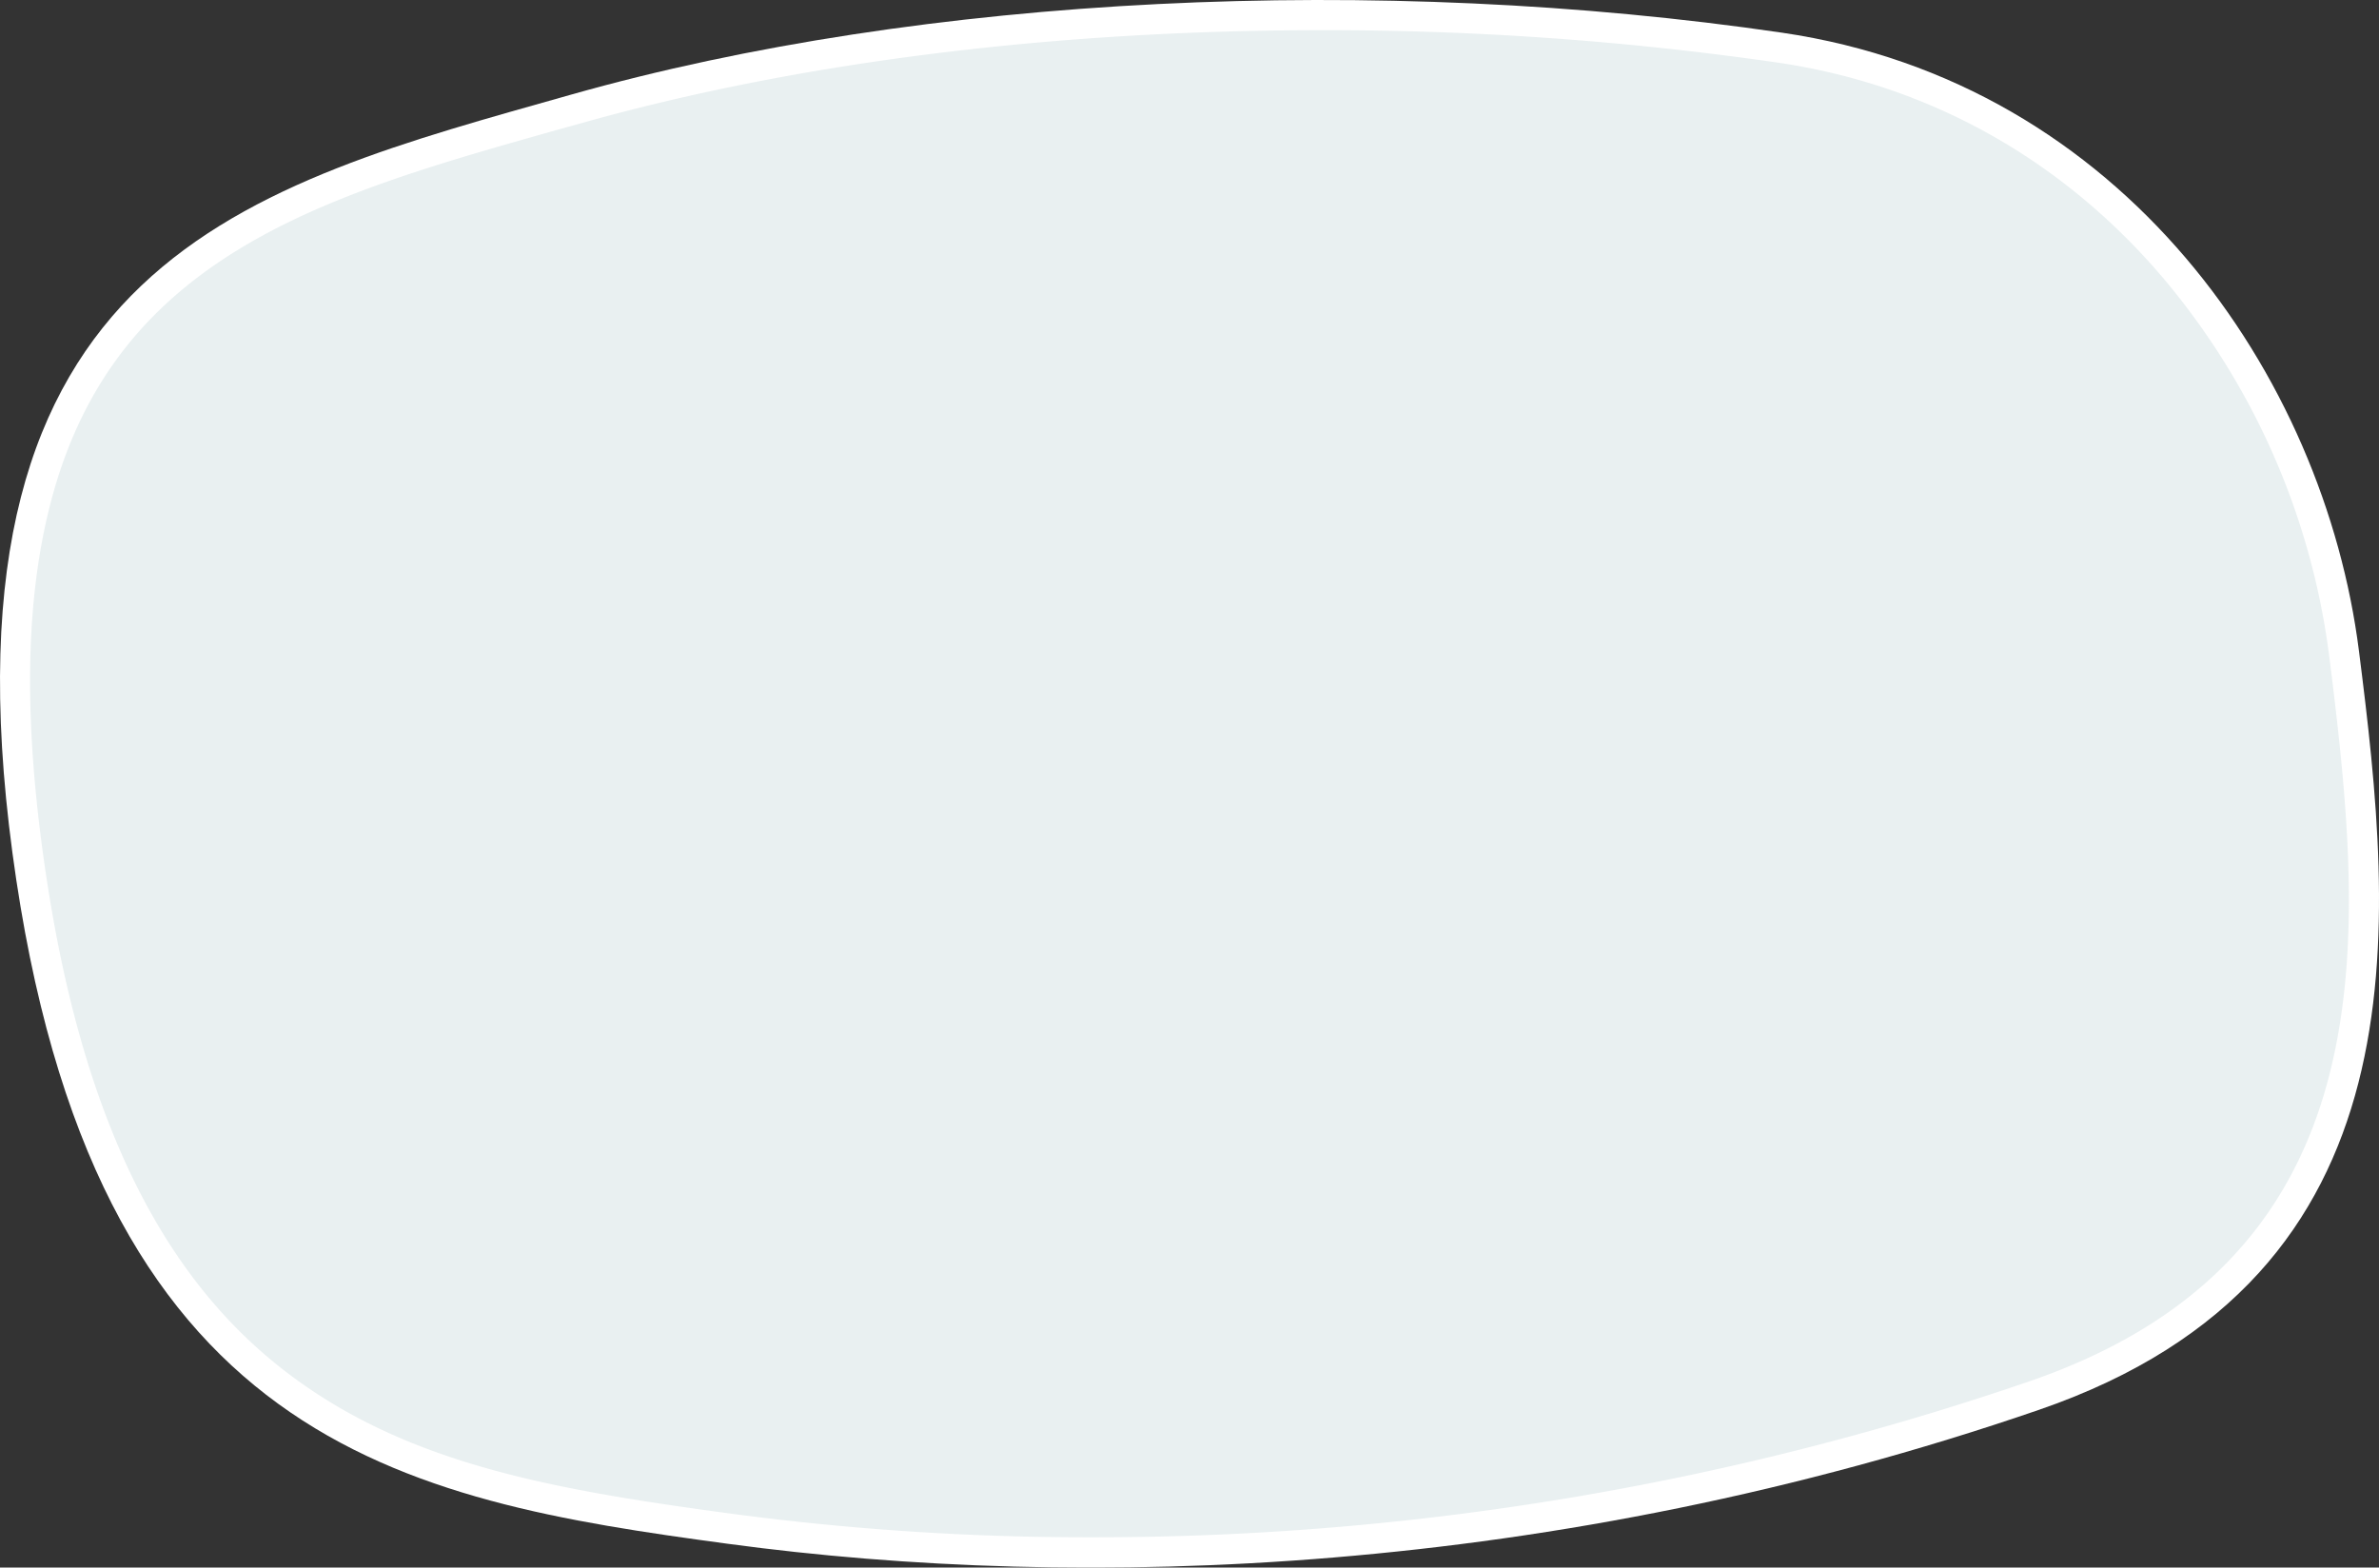 <svg xmlns="http://www.w3.org/2000/svg" viewBox="0 0 787.58 519.03"><rect x="0" y="0" width="787.58" height="519.03" fill="#333333" stroke="none"/><title>news-bg</title><g style="isolation:isolate"><g id="Layer_2" data-name="Layer 2"><g id="Layer_1-2" data-name="Layer 1"><path d="M189,31.35C82.46,61.52-22.18,86.26,4.1,282.27S133.44,496.66,241,511.16C358,527,514,522.21,675.05,466.79c129.17-44.44,117.42-160.41,105.89-251.28S703,27.4,590,10.83C456.8-8.7,306-1.79,189,31.35Z" style="fill:#fff"/><path d="M361.14,509a892,892,0,0,1-118.83-7.78c-57.81-7.79-105.14-16-144.36-44.55-21.48-15.63-38.48-36.09-52-62.55C30.65,364,20.19,327,14,280.94c-6-44.83-5.33-81.41,2.1-111.84,6.46-26.49,18-47.74,35.22-65,32.76-32.77,81.45-46.51,133-61.06L191.69,41c71.53-20.26,156.54-31,245.85-31a1044,1044,0,0,1,151,10.73c49.93,7.32,94,31.9,127.37,71.07a241.61,241.61,0,0,1,55.13,125c6.24,49.17,10.94,96.83.05,139.31-12.69,49.52-45.16,82.64-99.27,101.26A952.71,952.71,0,0,1,361.15,509Z" style="fill:#bacfd1;opacity:0.31;mix-blend-mode:multiply"/></g></g></g></svg>